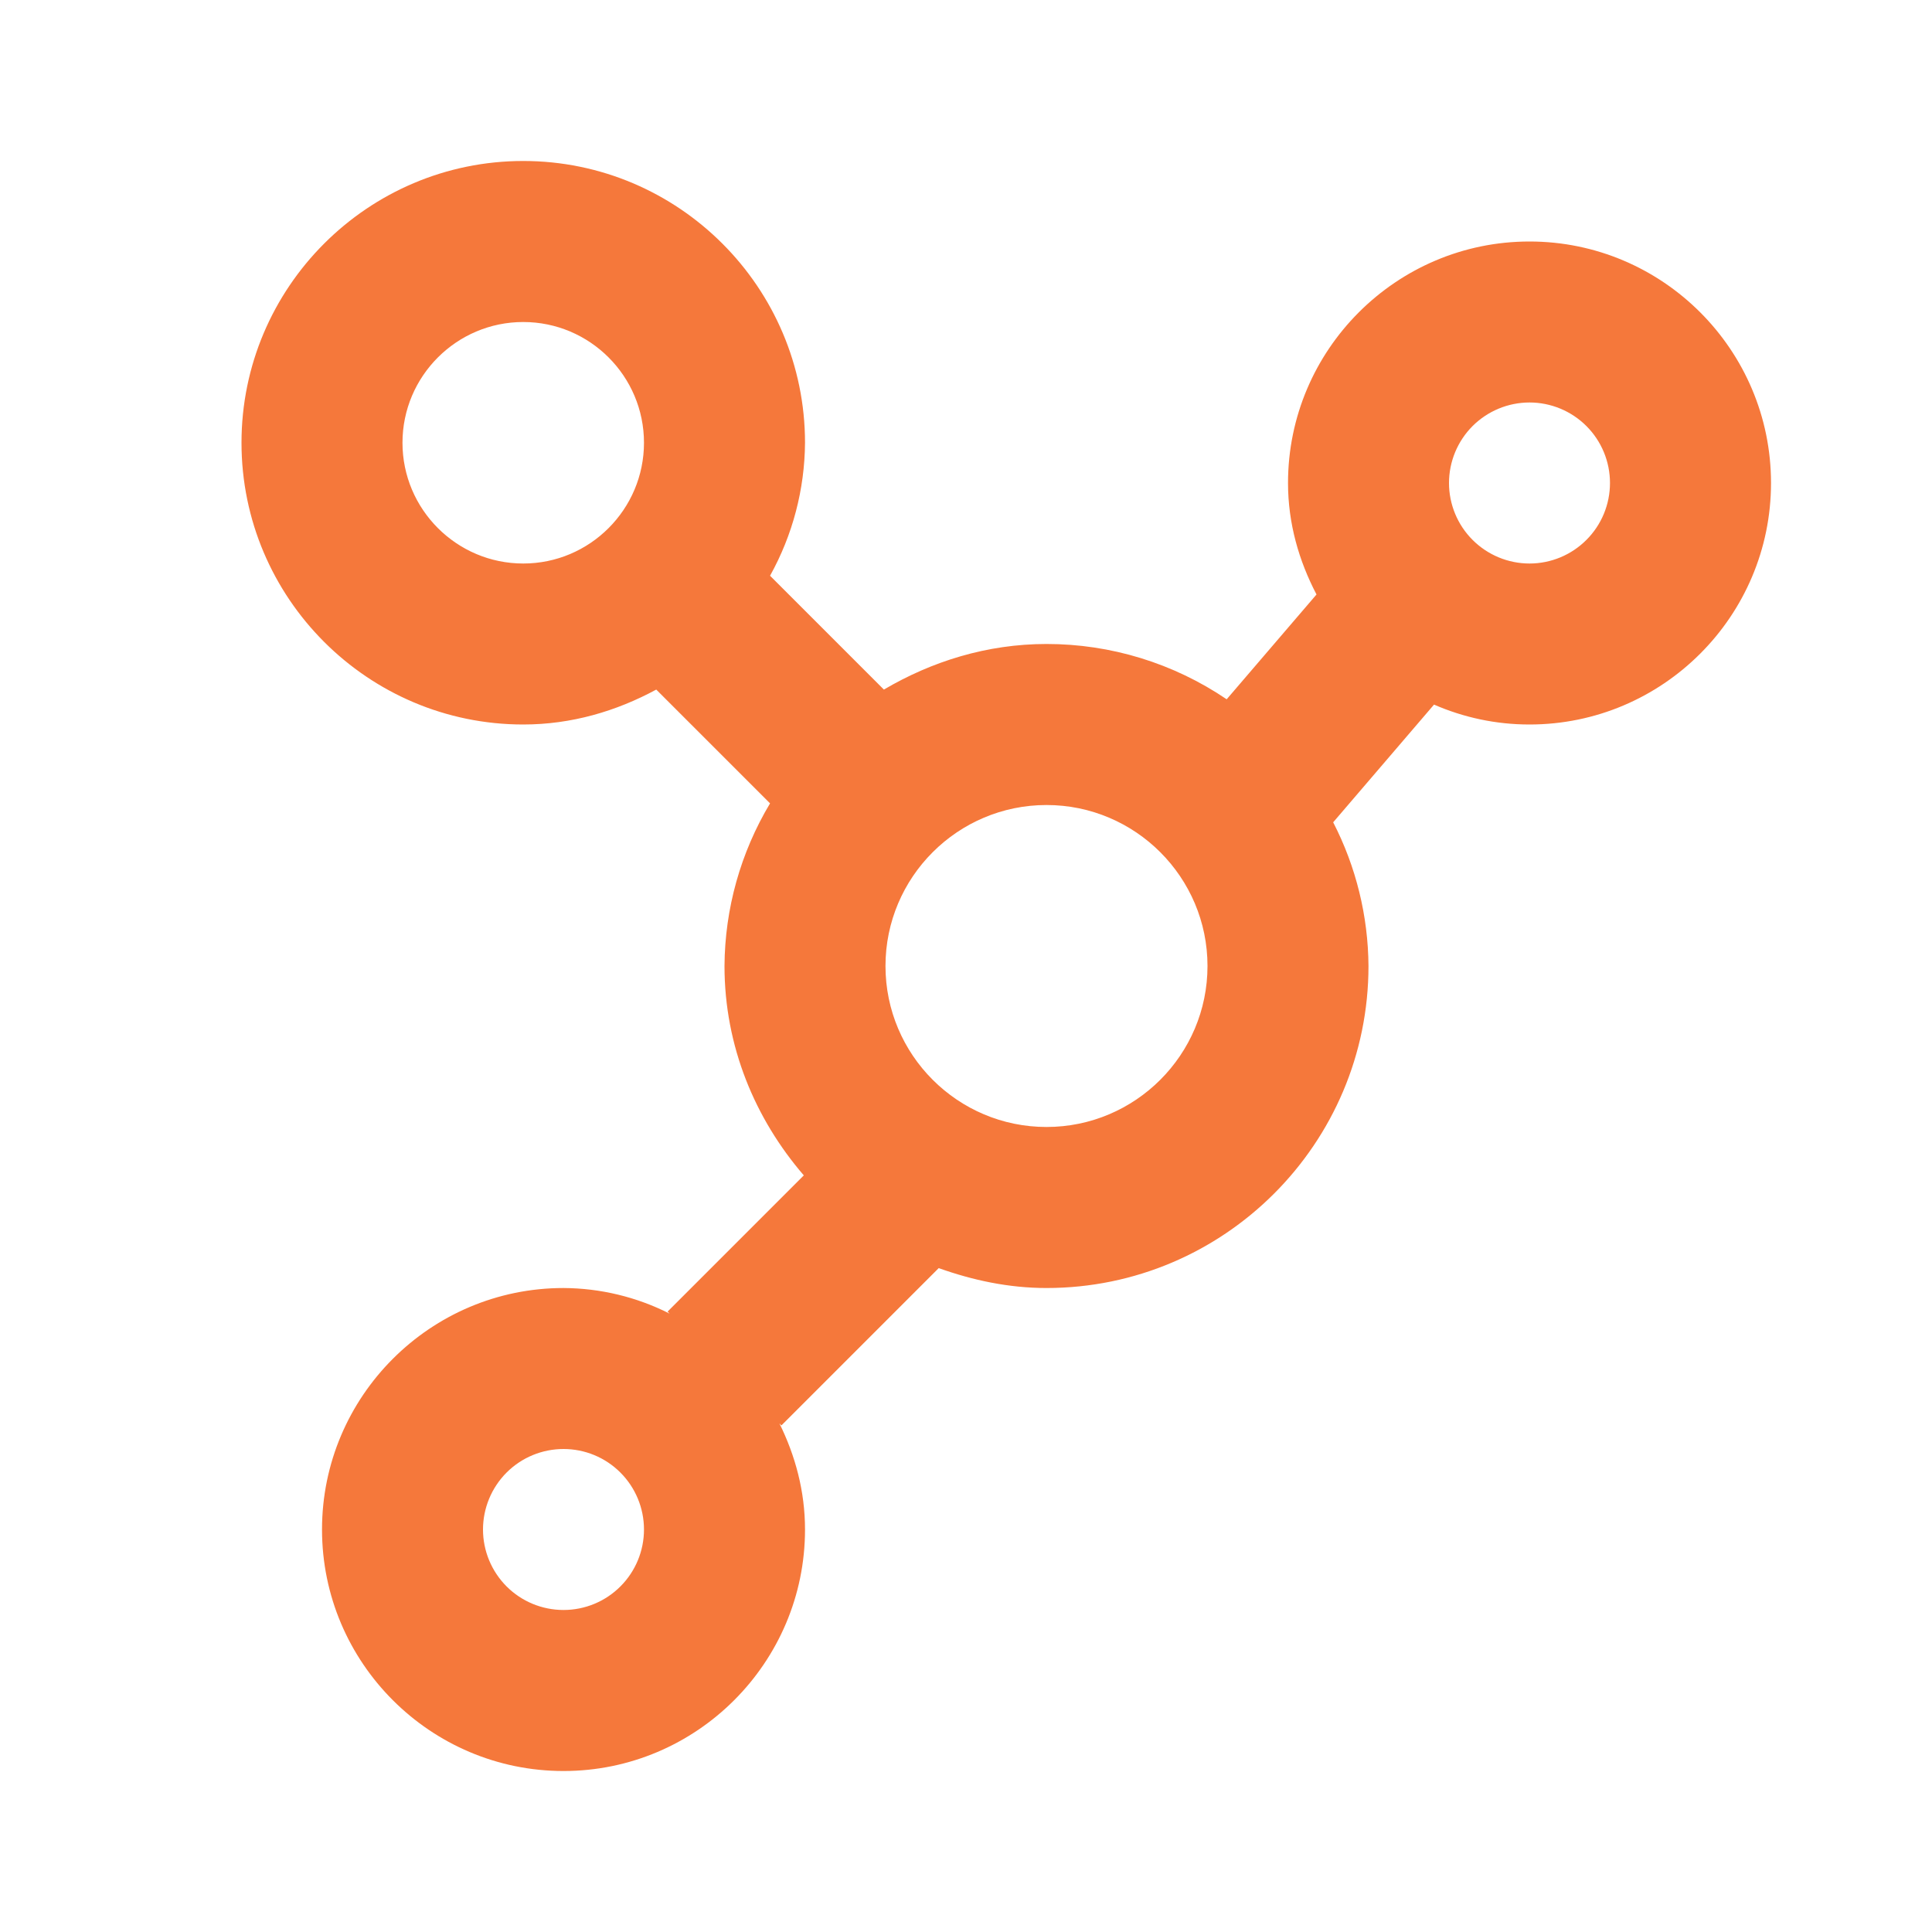 <svg xmlns="http://www.w3.org/2000/svg" fill="none" viewBox="0 0 40 40" height="40" width="40">
<path fill="#F5783B" d="M31.667 5C28.91 5 26.667 7.243 26.667 10C26.667 10.837 26.893 11.613 27.257 12.308L25.397 14.478C24.296 13.731 22.997 13.332 21.667 13.333C20.435 13.333 19.292 13.693 18.3 14.277L15.943 11.92C16.412 11.077 16.66 10.13 16.667 9.167C16.667 5.95 14.05 3.333 10.833 3.333C7.617 3.333 5 5.95 5 9.167C5 12.383 7.617 15 10.833 15C11.835 15 12.763 14.723 13.587 14.277L15.943 16.633C15.333 17.651 15.007 18.813 15 20C15 21.662 15.633 23.165 16.642 24.335L13.822 27.155L13.863 27.197C13.182 26.852 12.43 26.671 11.667 26.667C8.91 26.667 6.667 28.91 6.667 31.667C6.667 34.423 8.91 36.667 11.667 36.667C14.423 36.667 16.667 34.423 16.667 31.667C16.667 30.873 16.465 30.135 16.137 29.47L16.178 29.512L19.435 26.255C20.137 26.505 20.88 26.667 21.667 26.667C25.343 26.667 28.333 23.677 28.333 20C28.326 18.965 28.076 17.945 27.602 17.025L29.69 14.588C30.297 14.852 30.963 15 31.667 15C34.423 15 36.667 12.757 36.667 10C36.667 7.243 34.423 5 31.667 5ZM11.667 33.333C11.225 33.333 10.801 33.158 10.488 32.845C10.176 32.532 10 32.109 10 31.667C10 31.225 10.176 30.801 10.488 30.488C10.801 30.175 11.225 30 11.667 30C12.109 30 12.533 30.175 12.845 30.488C13.158 30.801 13.333 31.225 13.333 31.667C13.333 32.109 13.158 32.532 12.845 32.845C12.533 33.158 12.109 33.333 11.667 33.333ZM8.333 9.167C8.333 7.788 9.455 6.667 10.833 6.667C12.212 6.667 13.333 7.788 13.333 9.167C13.333 10.545 12.212 11.667 10.833 11.667C9.455 11.667 8.333 10.545 8.333 9.167ZM21.667 23.333C19.828 23.333 18.333 21.838 18.333 20C18.333 18.162 19.828 16.667 21.667 16.667C23.505 16.667 25 18.162 25 20C25 21.838 23.505 23.333 21.667 23.333ZM31.667 11.667C31.225 11.667 30.801 11.491 30.488 11.178C30.176 10.866 30 10.442 30 10C30 9.558 30.176 9.134 30.488 8.821C30.801 8.509 31.225 8.333 31.667 8.333C32.109 8.333 32.533 8.509 32.845 8.821C33.158 9.134 33.333 9.558 33.333 10C33.333 10.442 33.158 10.866 32.845 11.178C32.533 11.491 32.109 11.667 31.667 11.667Z"></path>
</svg>
